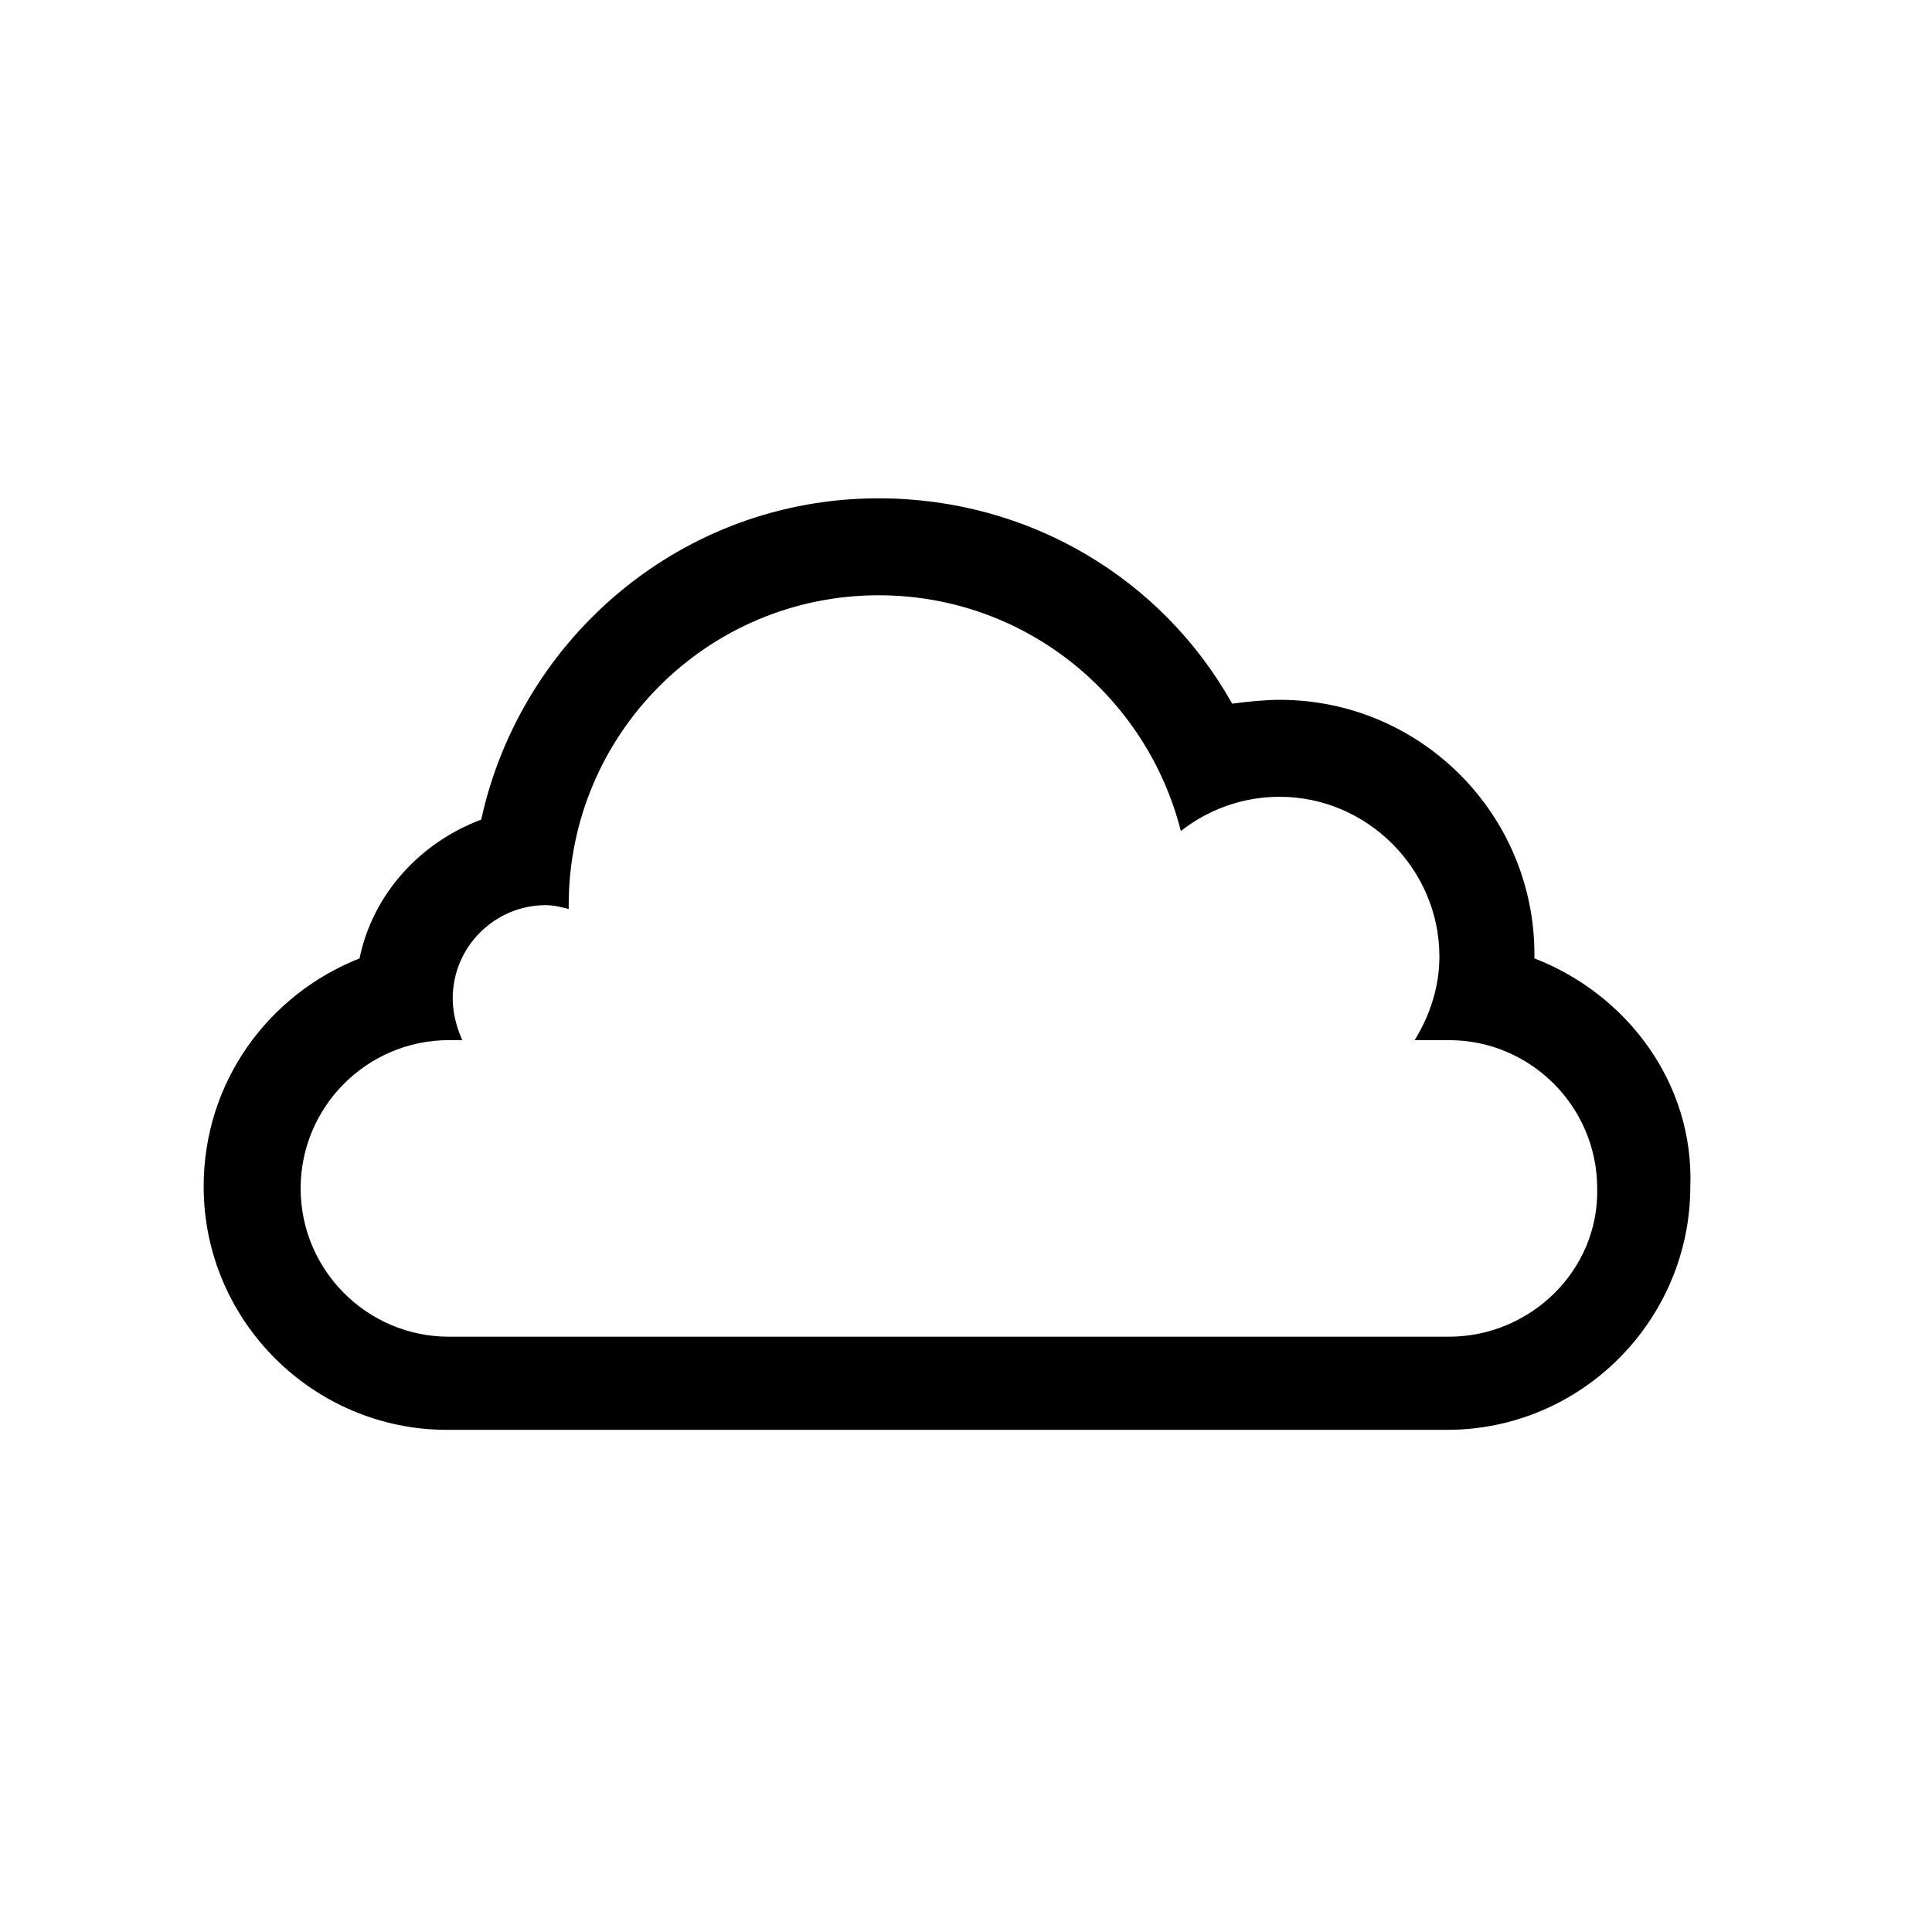 <?xml version="1.0" encoding="UTF-8"?>
<!-- The Best Svg Icon site in the world: iconSvg.co, Visit us! https://iconsvg.co -->
<svg fill="#000000" width="800px" height="800px" version="1.1" viewBox="144 144 512 512" xmlns="http://www.w3.org/2000/svg">
 <path d="m550.64 397.98v-1.008c0-37.281-30.23-67.512-67.512-67.512-4.031 0-8.566 0.504-12.594 1.008-18.641-33.25-53.906-54.41-93.707-54.41-51.891 0-94.715 36.777-105.3 85.145-16.121 6.047-28.719 19.648-32.242 36.777-24.184 9.574-41.312 32.746-41.312 60.457 0 35.77 29.223 64.488 64.488 64.488h265c35.77 0 64.488-29.223 64.488-64.488 1.004-27.207-16.629-50.887-41.316-60.457zm-22.672 100.26h-265c-21.664 0-39.297-17.633-39.297-39.297 0-21.664 17.633-39.297 39.297-39.297h3.527c-1.512-3.527-2.519-7.055-2.519-11.082 0-13.602 11.082-24.688 24.688-24.688 2.016 0 4.031 0.504 6.047 1.008v-1.008c0-45.344 36.777-82.121 82.121-82.121 38.793 0 71.039 26.703 80.105 62.473 7.055-5.543 16.121-9.07 26.199-9.07 23.176 0 42.32 19.145 42.32 42.32 0 8.062-2.519 15.617-6.551 22.168h9.07c21.664 0 39.297 17.633 39.297 39.297 0.5 21.664-17.637 39.297-39.301 39.297z"/>
</svg>